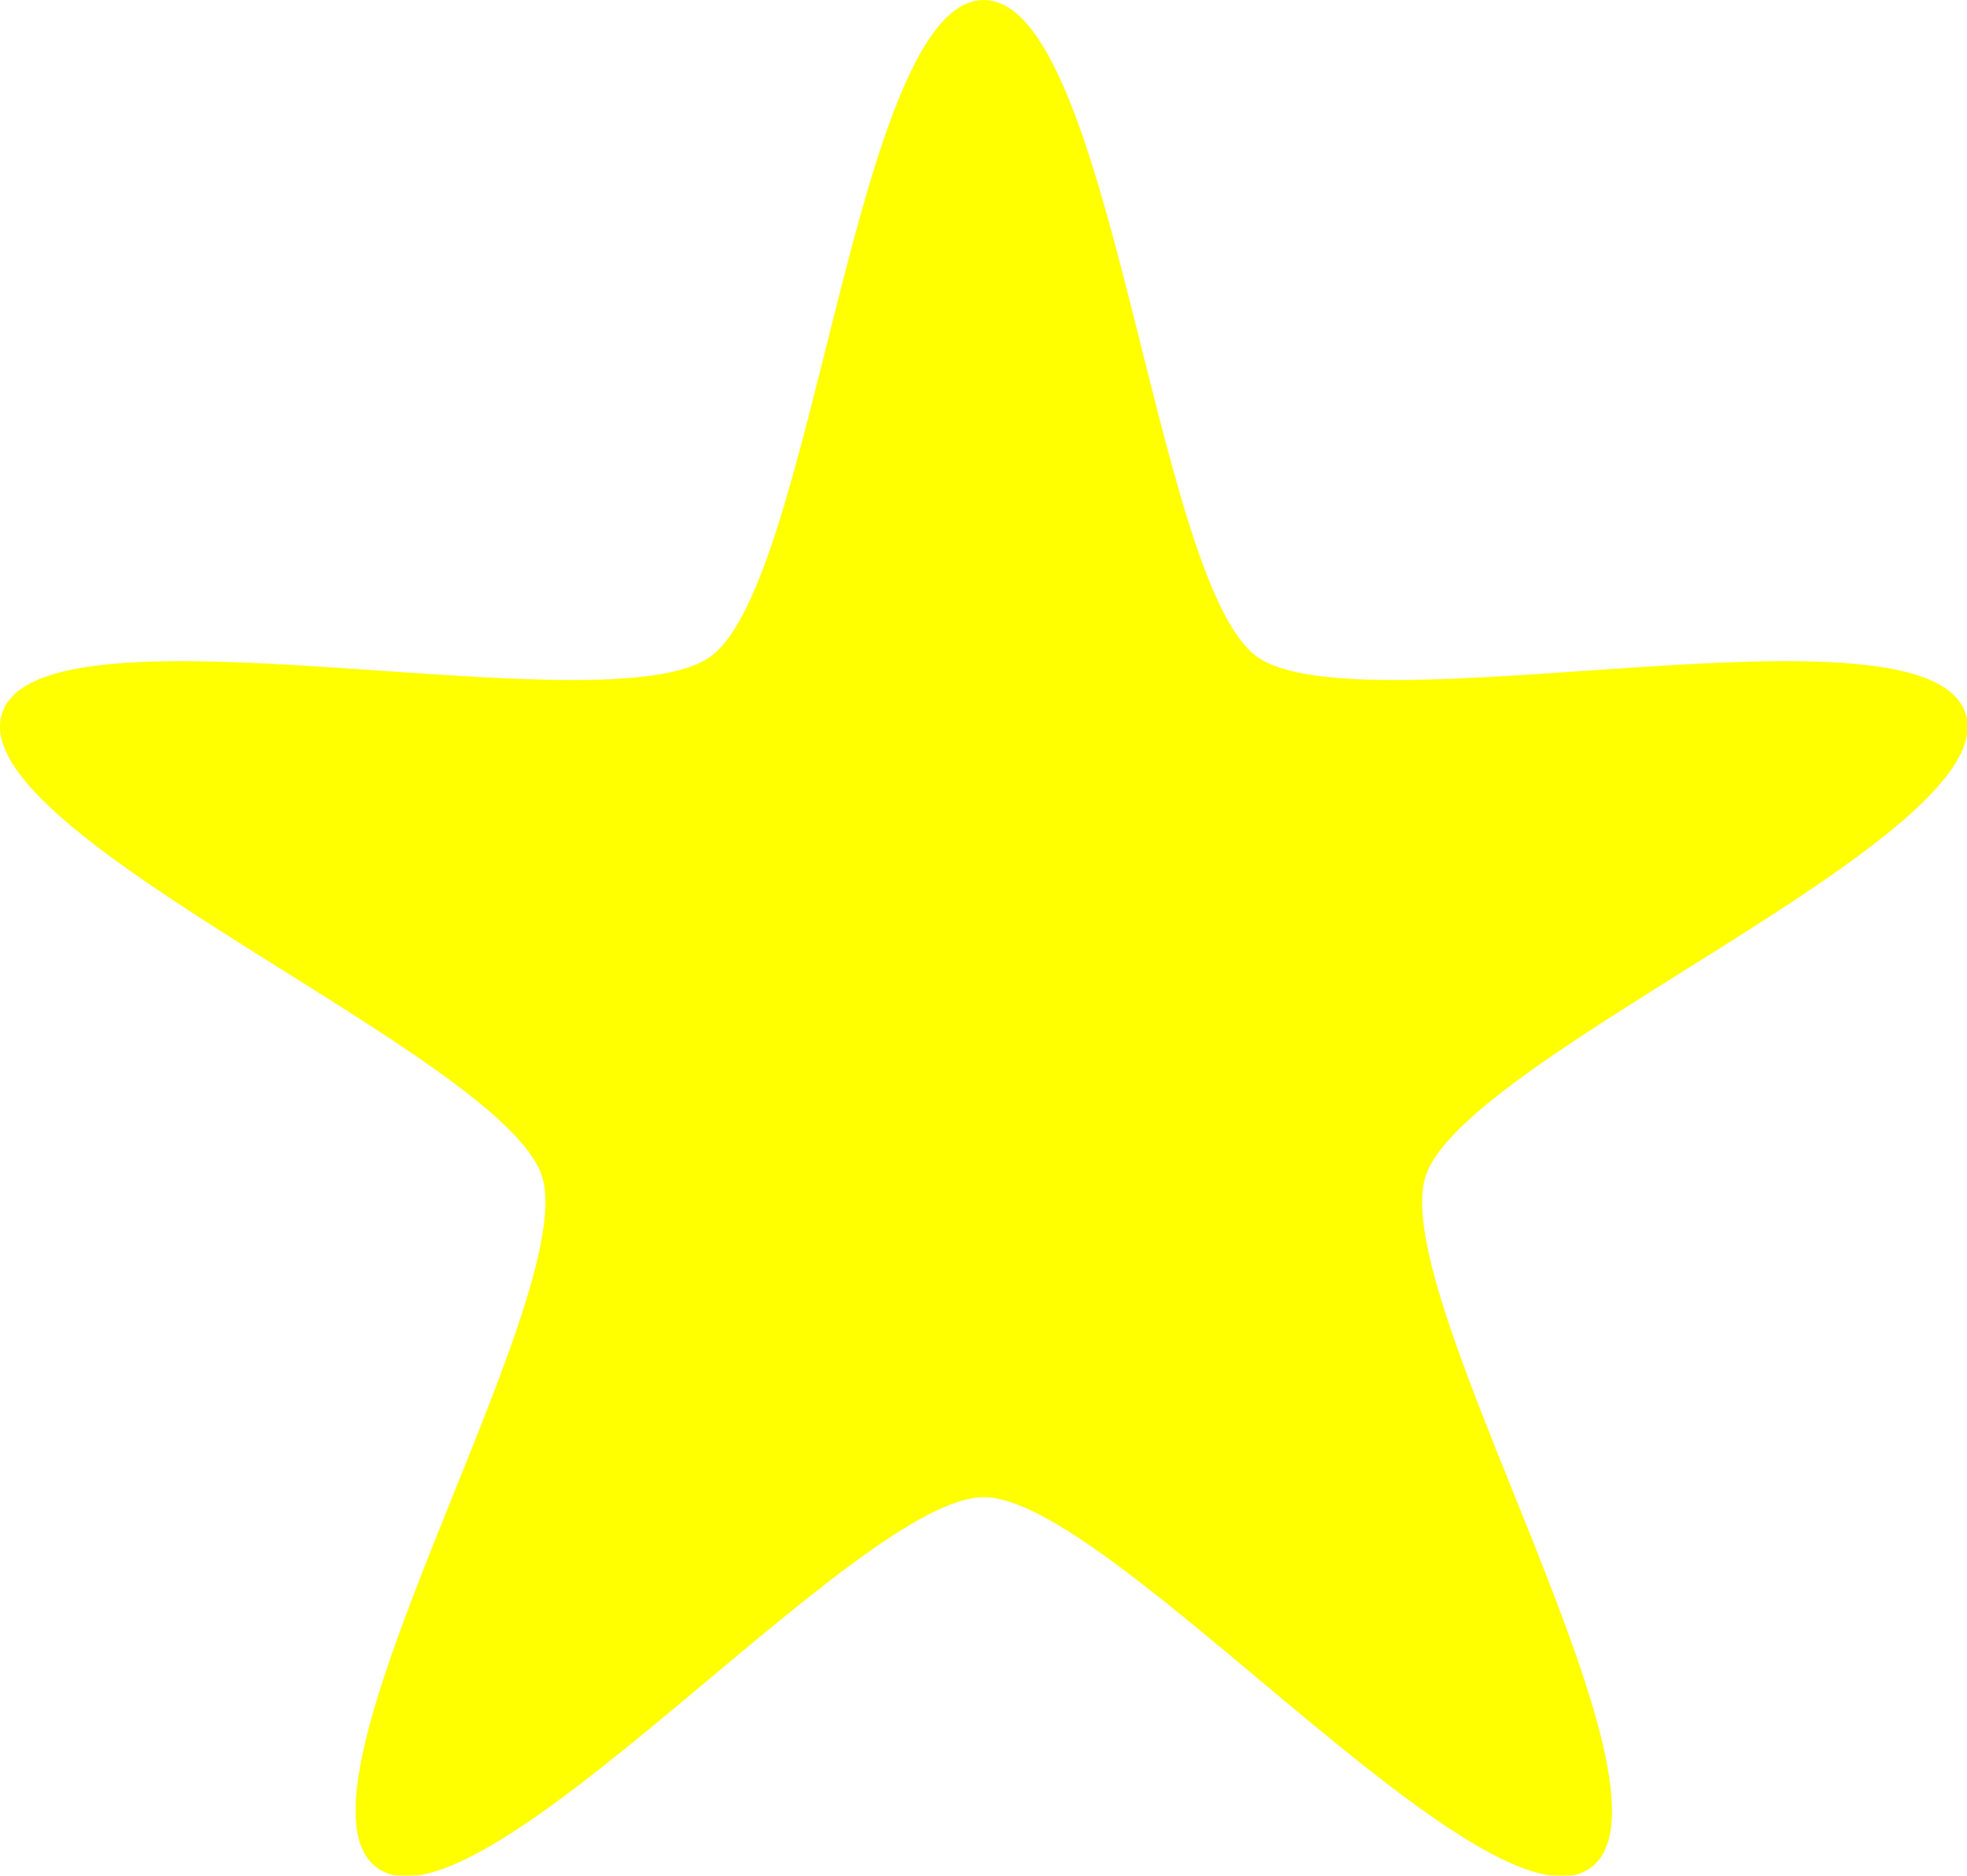 <svg xmlns="http://www.w3.org/2000/svg" width="746.667" height="711.874" viewBox="0 0 700 667.381"><defs><filter id="a" height="1" width="1" y="0" x="0" color-interpolation-filters="sRGB"><feGaussianBlur result="result6" stdDeviation="8" in="SourceGraphic"/><feComposite in2="SourceGraphic" in="result6" operator="xor" result="result10"/><feGaussianBlur result="result2" stdDeviation="8"/><feComposite in2="SourceGraphic" operator="atop" in="result10" result="result91"/><feComposite result="result4" in="result2" operator="xor" in2="result91"/><feGaussianBlur in="result4" result="result3" stdDeviation="4"/><feSpecularLighting result="result5" specularExponent="5" specularConstant="1.1" surfaceScale="18"><feDistantLight azimuth="235" elevation="55"/></feSpecularLighting><feComposite in="result3" k3="1.1" k2=".5" operator="arithmetic" result="result7" in2="result5" k1=".5"/><feComposite in="result7" operator="atop" in2="SourceGraphic" result="fbSourceGraphic"/><feColorMatrix result="fbSourceGraphicAlpha" in="fbSourceGraphic" values="0 0 0 -1 0 0 0 0 -1 0 0 0 0 -1 0 0 0 0 1 0"/><feGaussianBlur stdDeviation="4 4" result="blur" in="fbSourceGraphic"/><feColorMatrix values="1 0 0 0 0 0 1 0 0 0 0 0 1 0 0 0 0 0 50 0" result="colormatrix"/><feComposite in2="fbSourceGraphic" in="colormatrix" operator="in"/></filter></defs><g fill="#ff0"><path transform="matrix(1.606 0 0 1.606 -90.376 -228.889)" d="M274.286 142.562c-28.358 0-37.56 128.793-60.5 145.46-22.942 16.669-148.275-14.38-157.037 12.59-8.763 26.97 110.882 75.52 119.645 102.49 8.763 26.969-59.495 136.572-36.554 153.24 22.942 16.668 106.088-82.118 134.446-82.118 28.357 0 111.504 98.786 134.445 82.118 22.942-16.668-45.316-126.271-36.554-153.24 8.763-26.97 128.409-75.52 119.646-102.49-8.763-26.97-134.095 4.079-157.037-12.59-22.941-16.667-32.143-145.46-60.5-145.46z" filter="url(#a)"/><path d="M350 0c-45.529 0-60.302 206.781-97.136 233.542C216.031 260.303 14.805 210.455.736 253.755c-14.069 43.3 178.026 121.25 192.095 164.55 14.07 43.3-95.521 219.273-58.688 246.034C170.977 691.1 304.471 532.495 350 532.495c45.529 0 179.023 158.605 215.857 131.844 36.833-26.76-72.757-202.734-58.688-246.034 14.069-43.3 206.164-121.25 192.095-164.55-14.07-43.3-215.295 6.548-252.128-20.213C410.302 206.781 395.529 0 350 0z" fill-opacity=".58"/></g></svg>